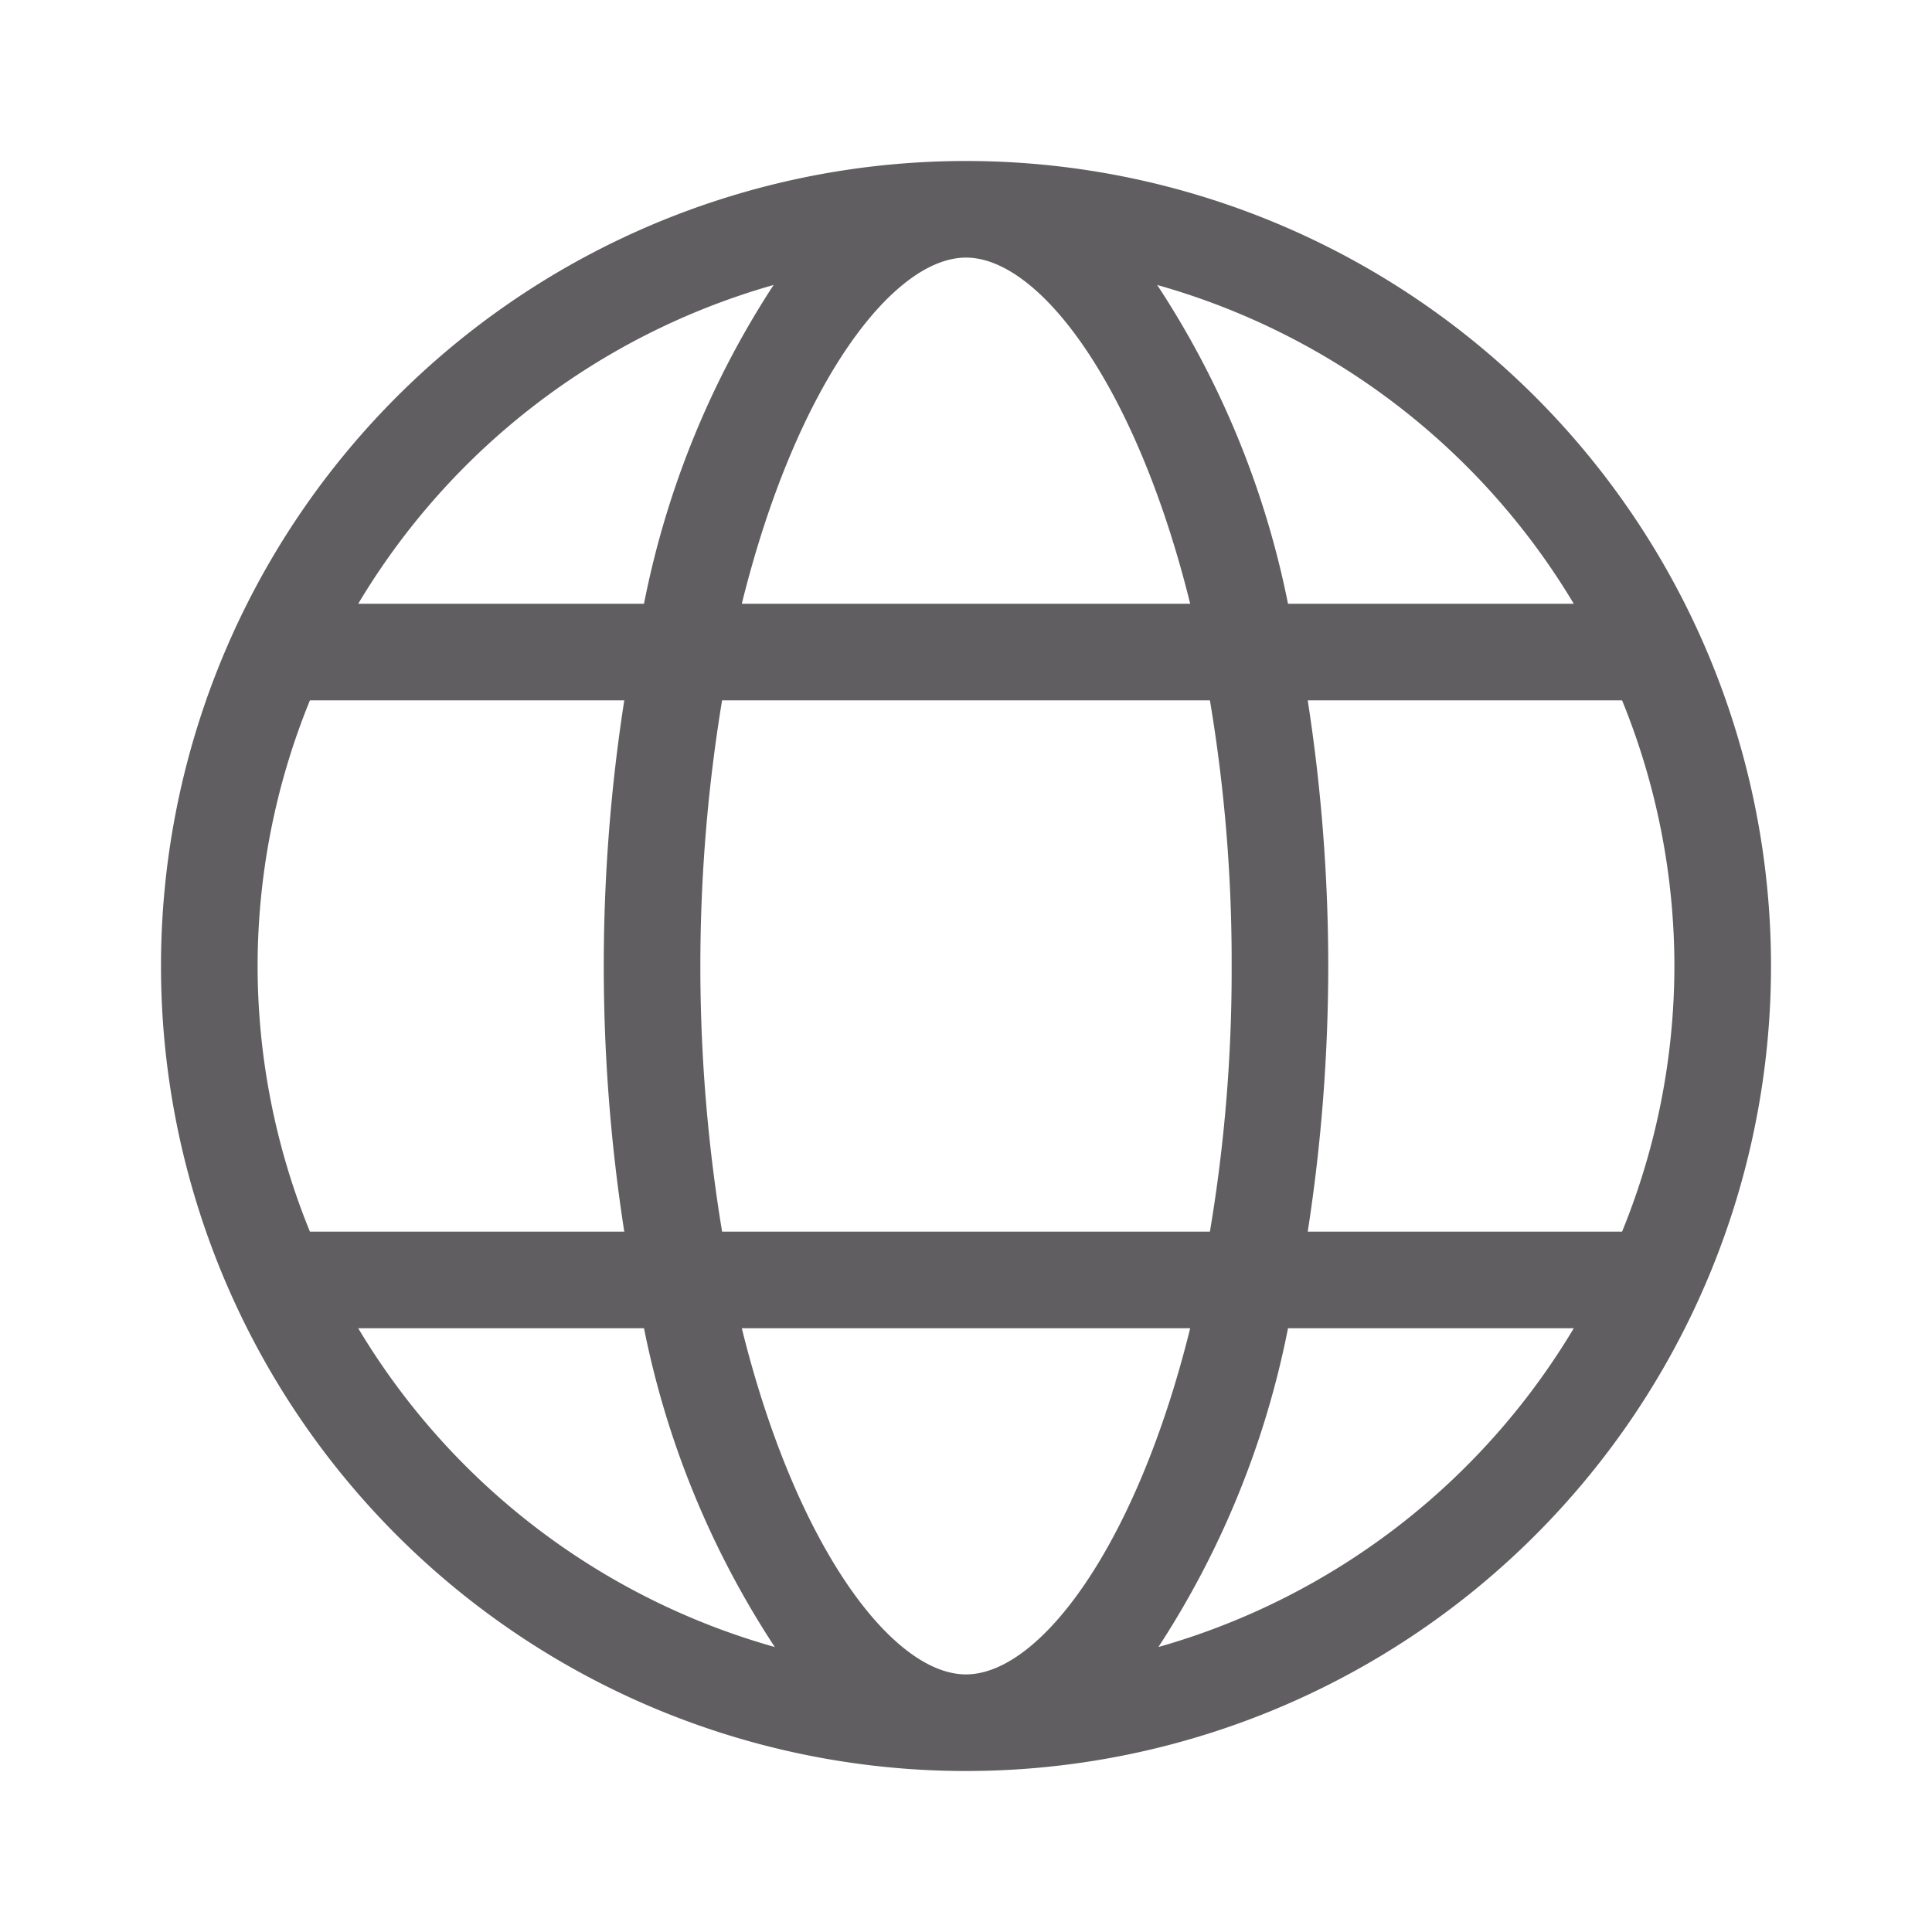 <?xml version="1.0" standalone="no"?><!DOCTYPE svg PUBLIC "-//W3C//DTD SVG 1.1//EN" "http://www.w3.org/Graphics/SVG/1.1/DTD/svg11.dtd"><svg t="1617951758358" class="icon" viewBox="0 0 1024 1024" version="1.1" xmlns="http://www.w3.org/2000/svg" p-id="3442" xmlns:xlink="http://www.w3.org/1999/xlink" width="200" height="200"><defs><style type="text/css"></style></defs><path d="M512 85.333a426.667 426.667 0 1 0 426.667 426.667A426.667 426.667 0 0 0 512 85.333z m375.467 426.667a373.12 373.12 0 0 1-27.733 140.8h-166.613A921.813 921.813 0 0 0 704 512a921.813 921.813 0 0 0-10.88-140.8h166.613a373.12 373.12 0 0 1 27.733 140.8zM512 887.467c-39.04 0-90.24-67.84-118.827-183.467h237.653c-28.587 115.627-79.787 183.467-118.827 183.467z m-129.28-234.667a866.133 866.133 0 0 1 0-281.6h258.56a835.627 835.627 0 0 1 11.52 140.8 835.627 835.627 0 0 1-11.52 140.8zM136.533 512a373.12 373.12 0 0 1 27.733-140.8h166.613a917.333 917.333 0 0 0 0 281.6H164.267A373.12 373.12 0 0 1 136.533 512zM512 136.533c39.04 0 90.24 67.84 118.827 183.467H393.173c28.587-115.627 79.787-183.467 118.827-183.467zM834.133 320H682.667a477.653 477.653 0 0 0-69.333-168.96A375.893 375.893 0 0 1 834.133 320zM410.027 151.04A477.653 477.653 0 0 0 341.333 320H189.867a375.893 375.893 0 0 1 220.16-168.96zM189.867 704H341.333a477.653 477.653 0 0 0 69.333 168.96A375.893 375.893 0 0 1 189.867 704z m424.107 168.96A477.653 477.653 0 0 0 682.667 704h151.467a375.893 375.893 0 0 1-220.16 168.96z" fill="#605e60" p-id="3443" style="user-select: auto;"></path></svg>